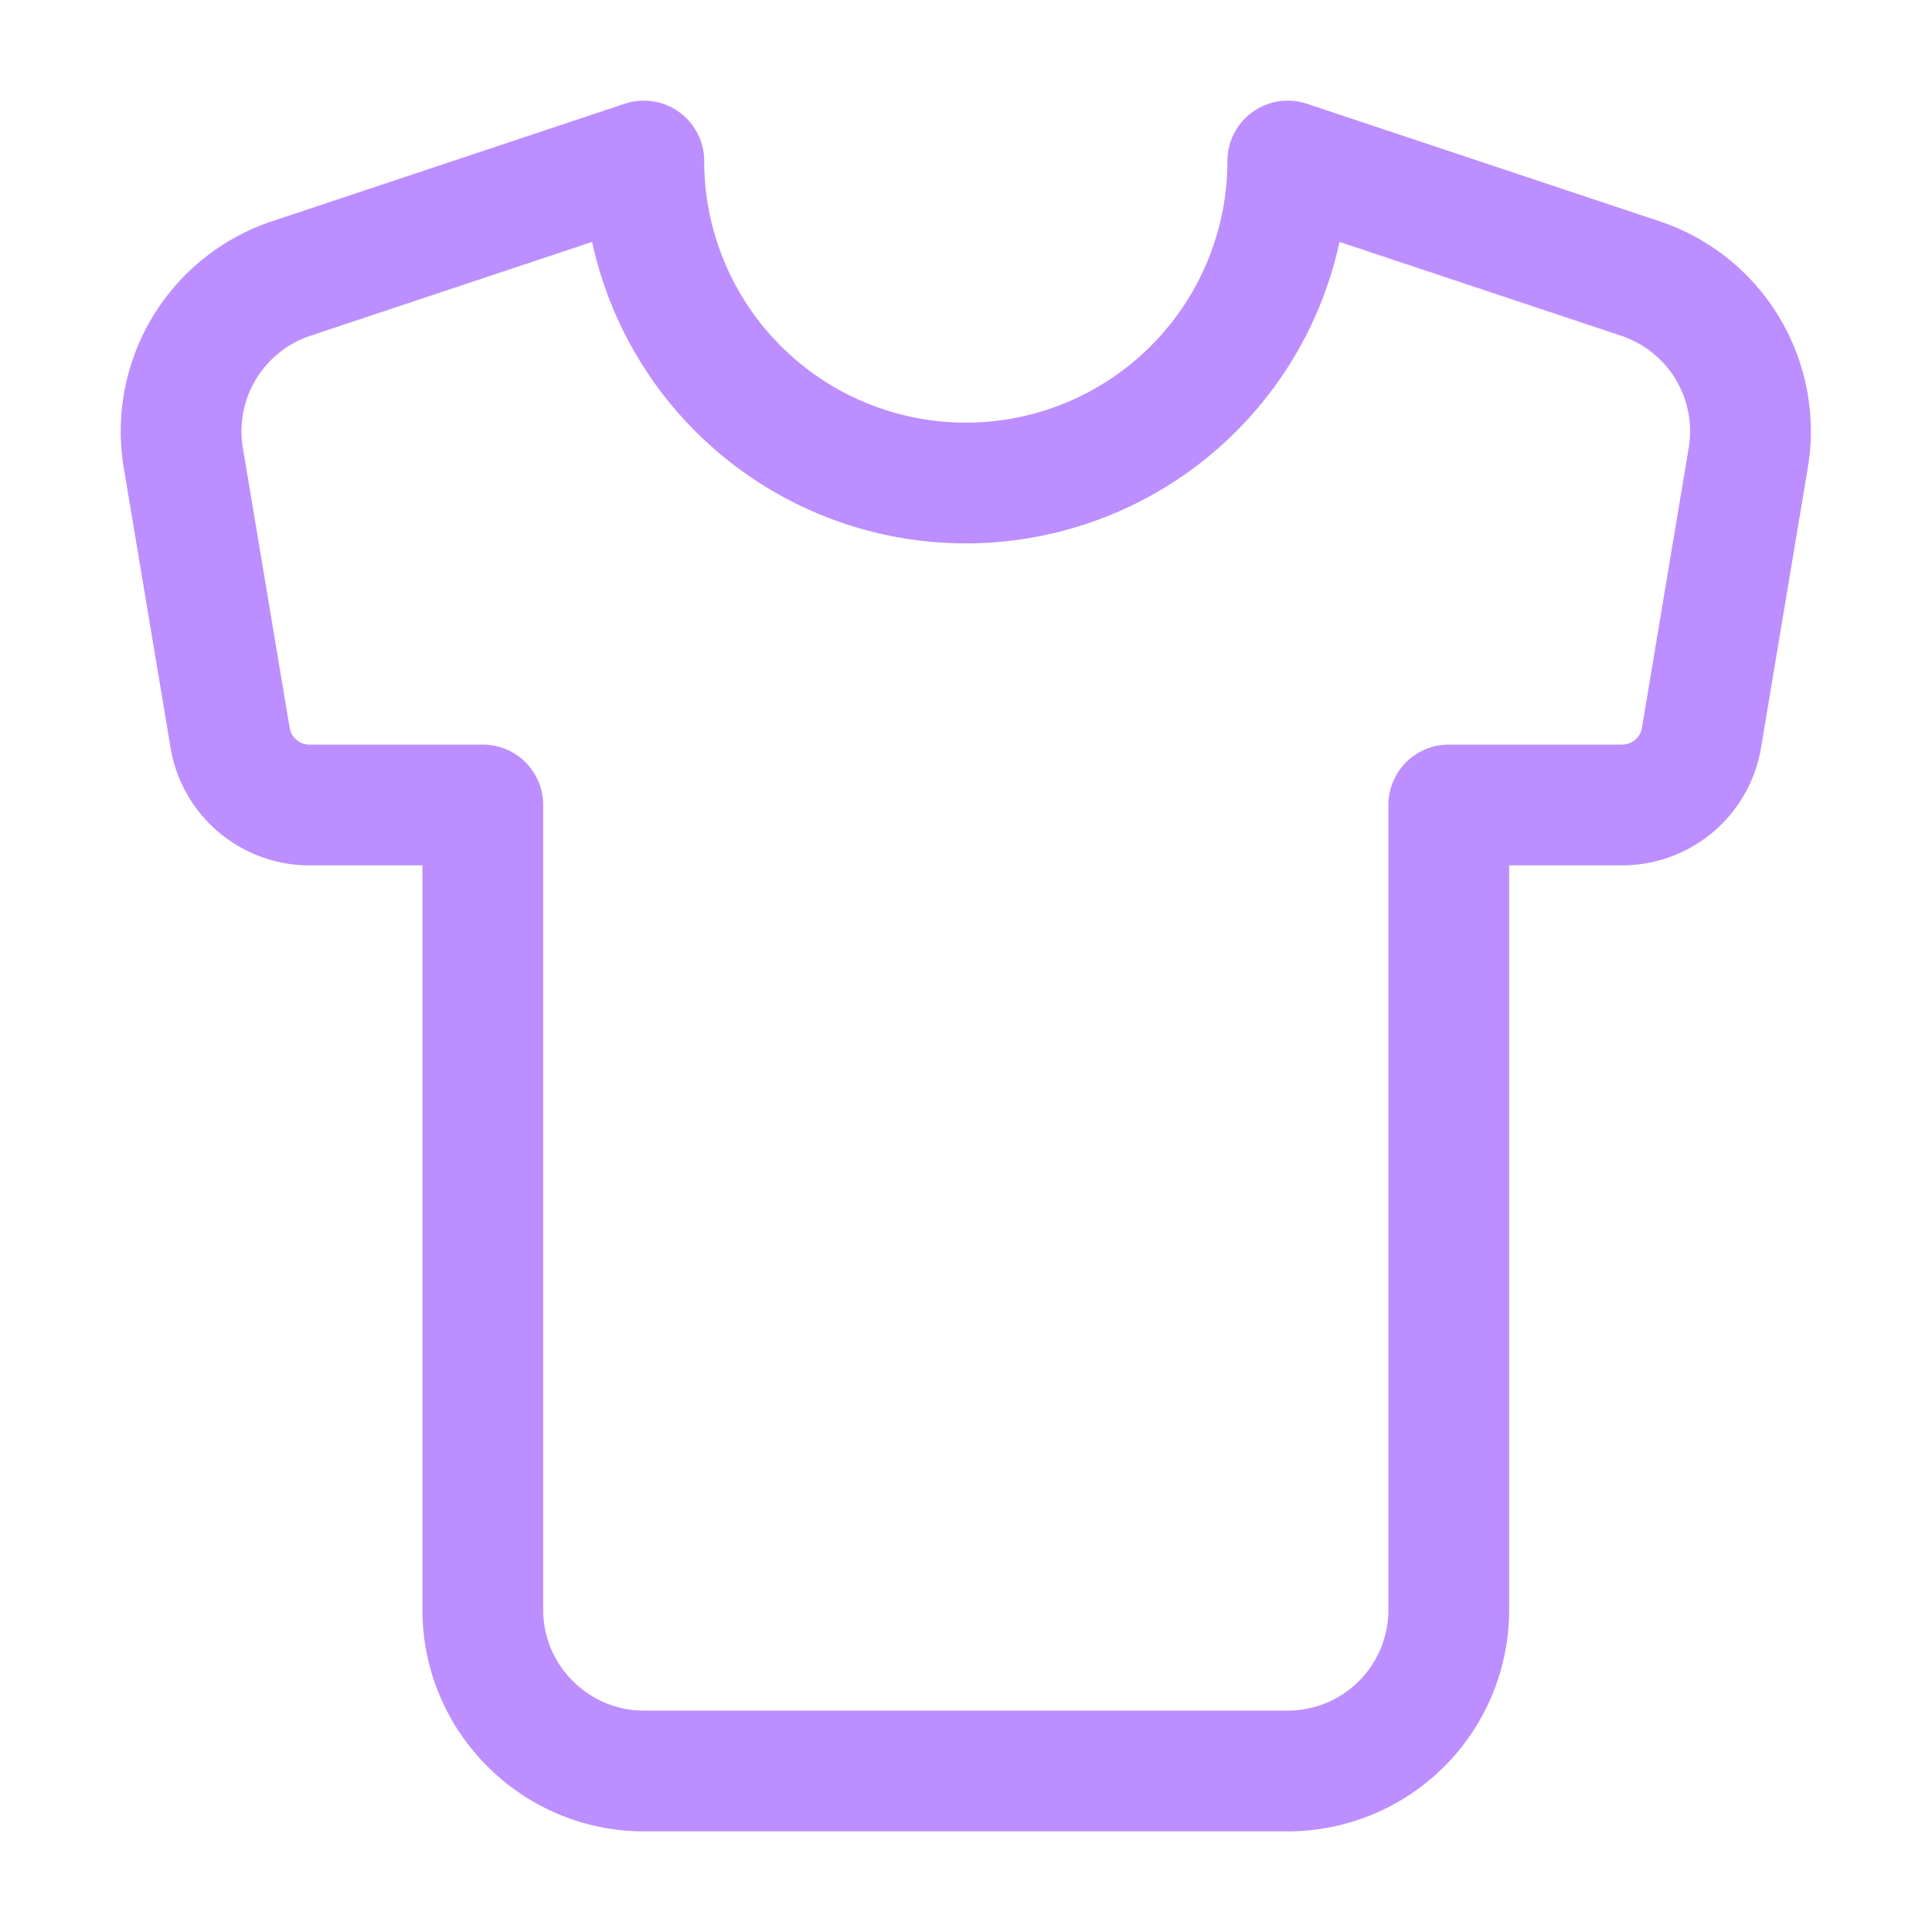 <svg xmlns="http://www.w3.org/2000/svg" width="32" height="32" fill="none"><path stroke="#BC8EFF" stroke-linecap="round" stroke-linejoin="round" stroke-width="2" d="m27.17 4.613-5.84-1.946a5.333 5.333 0 1 1-10.666 0l-5.84 1.946a2.667 2.667 0 0 0-1.787 2.974l.773 4.626a1.333 1.333 0 0 0 1.32 1.12h2.867v13.334c0 1.466 1.2 2.666 2.667 2.666H21.33a2.667 2.667 0 0 0 2.666-2.666V13.333h2.867a1.333 1.333 0 0 0 1.32-1.12l.773-4.626a2.666 2.666 0 0 0-1.787-2.974Z"/></svg>